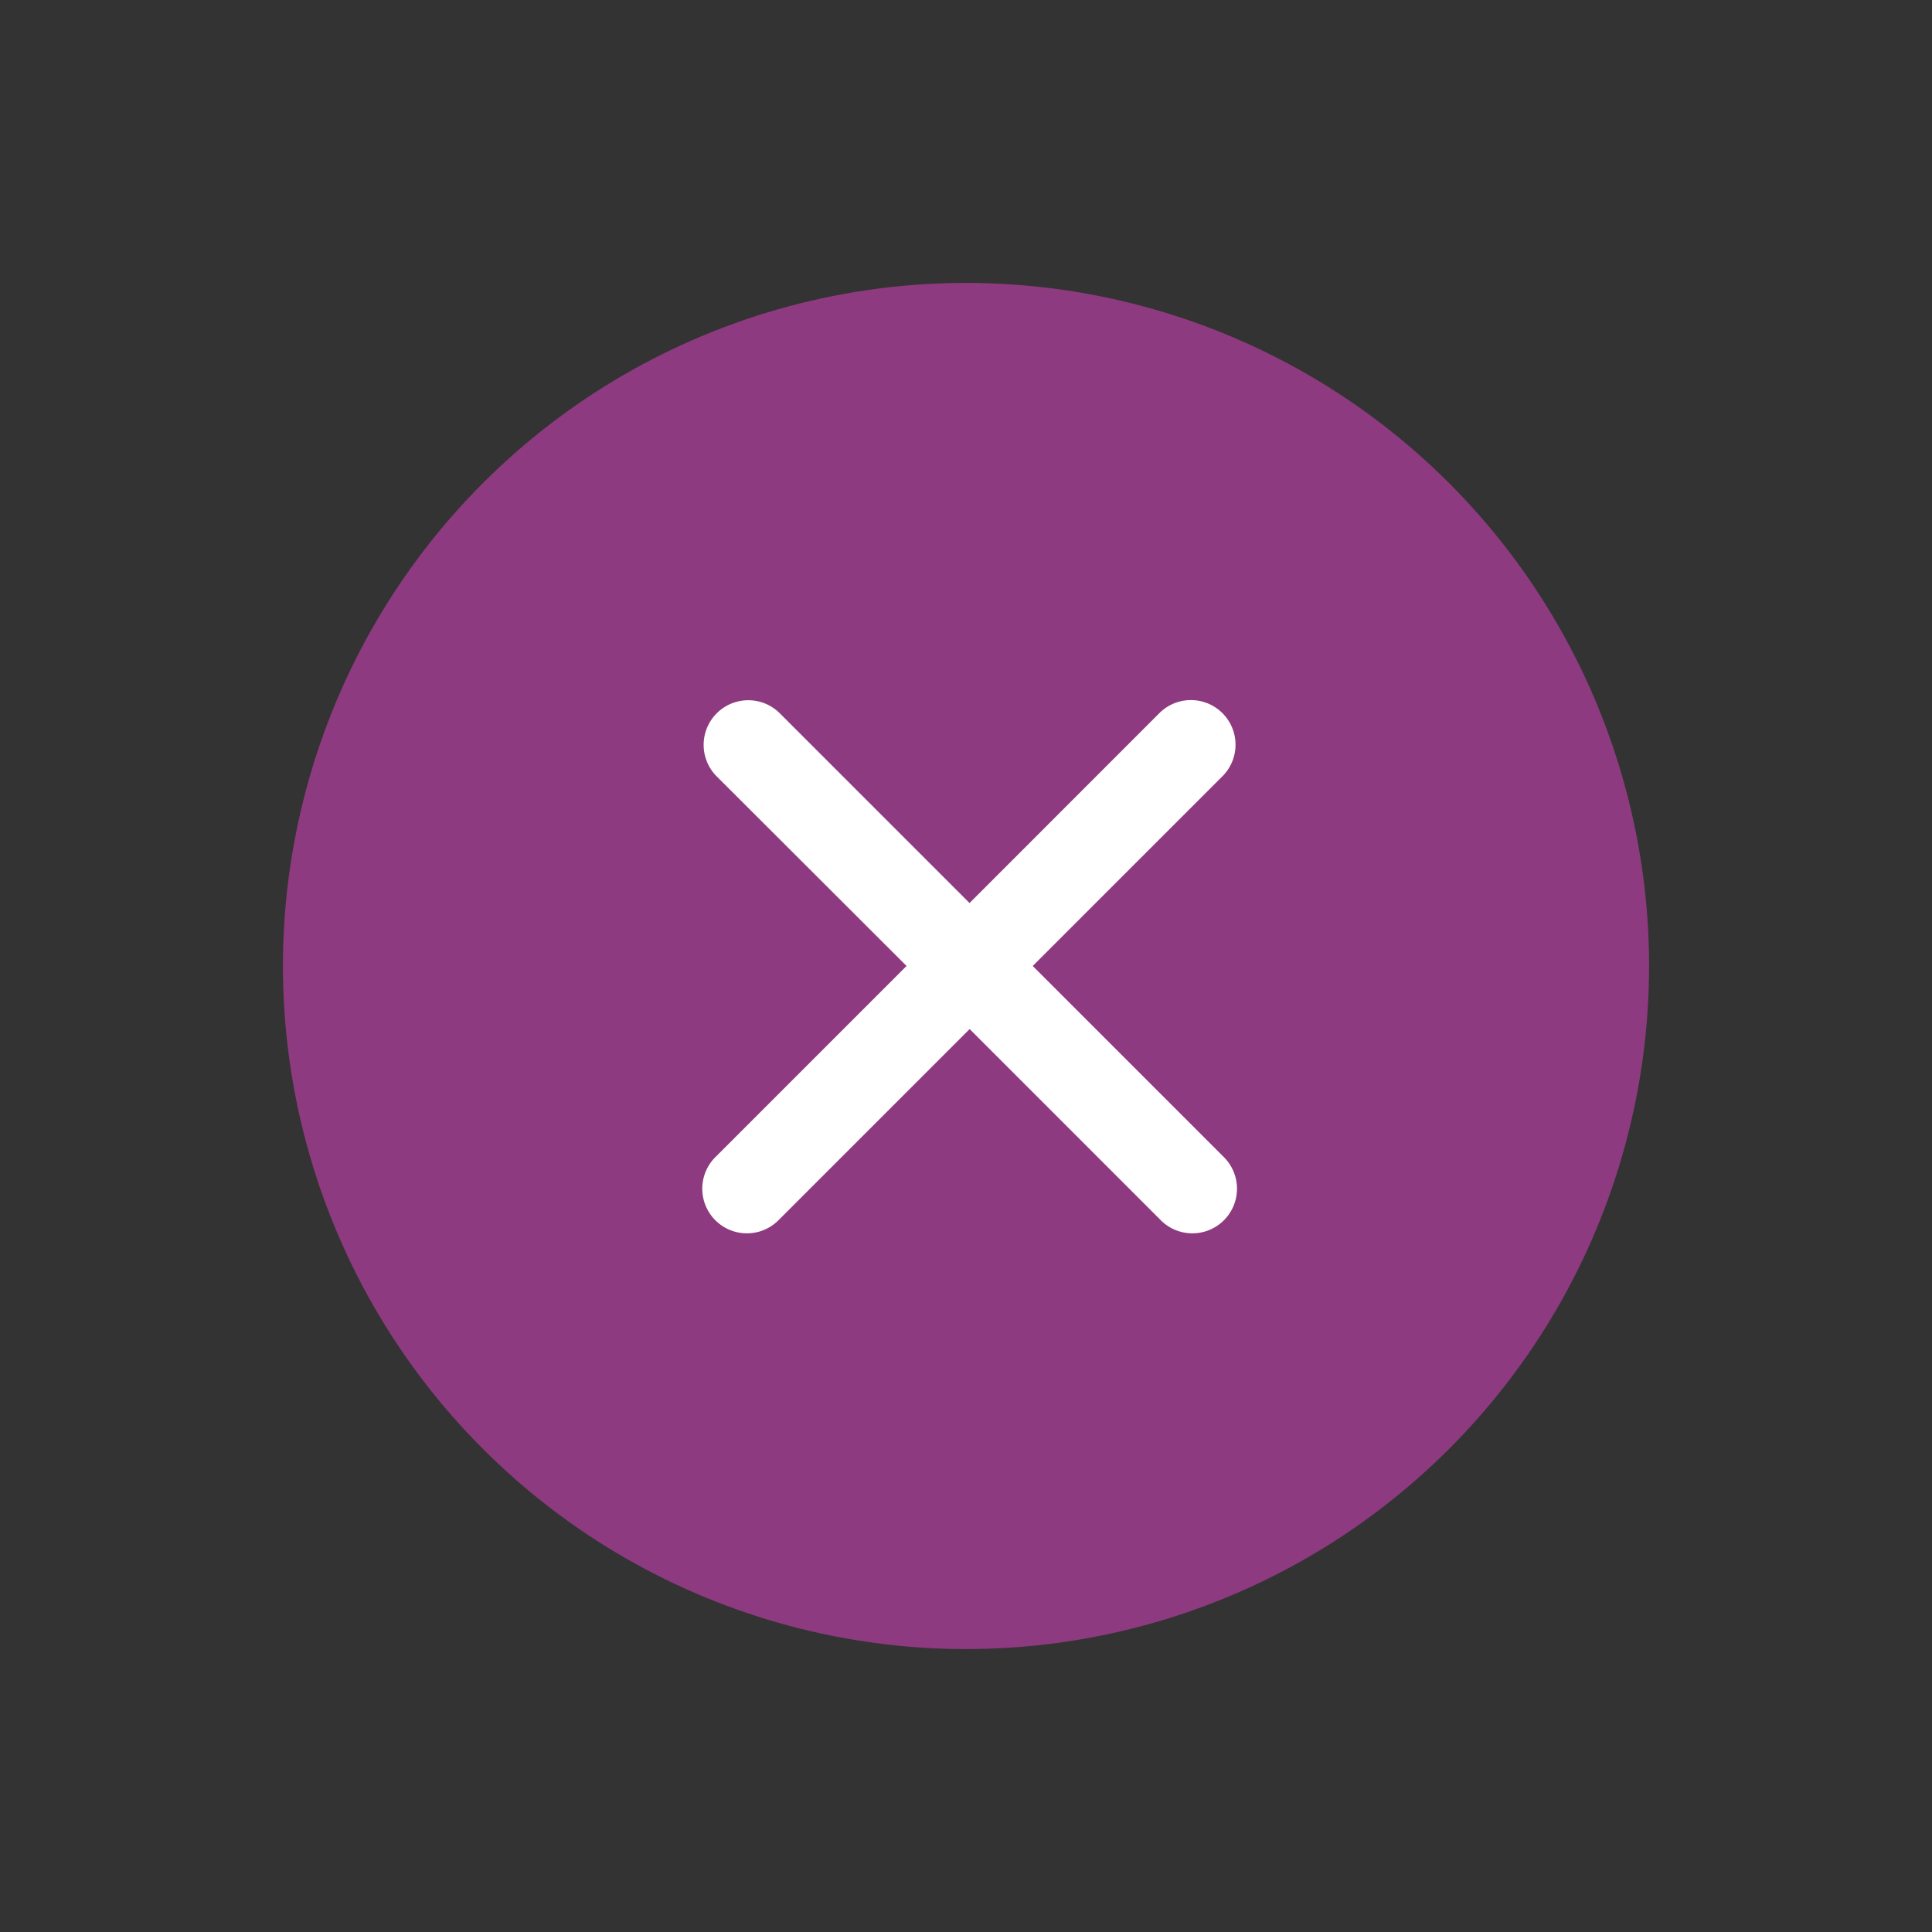 <svg xmlns="http://www.w3.org/2000/svg" width="38.184" height="38.184" viewBox="0 0 38.184 38.184">
  <rect x="0" y="0" width="38.184" height="38.184" fill="#333333" stroke="none"/>
  <g id="Component_153_4" data-name="Component 153 – 4" transform="translate(38.184 19.092) rotate(135)">
    <circle id="Ellipse_78" data-name="Ellipse 78" cx="13.5" cy="13.5" r="13.5" fill="#8e3a80"/>
    <path id="Icon_ionic-ios-close" data-name="Icon ionic-ios-close" d="M17.8,16.556l3.764-3.764a.882.882,0,1,0-1.247-1.247l-3.764,3.764-3.764-3.764a.882.882,0,1,0-1.247,1.247l3.764,3.764-3.764,3.764a.882.882,0,0,0,1.247,1.247L16.555,17.8l3.764,3.764a.882.882,0,0,0,1.247-1.247Z" transform="translate(13.451 -9.962) rotate(45)" fill="#fff"/>
  </g>
</svg>
